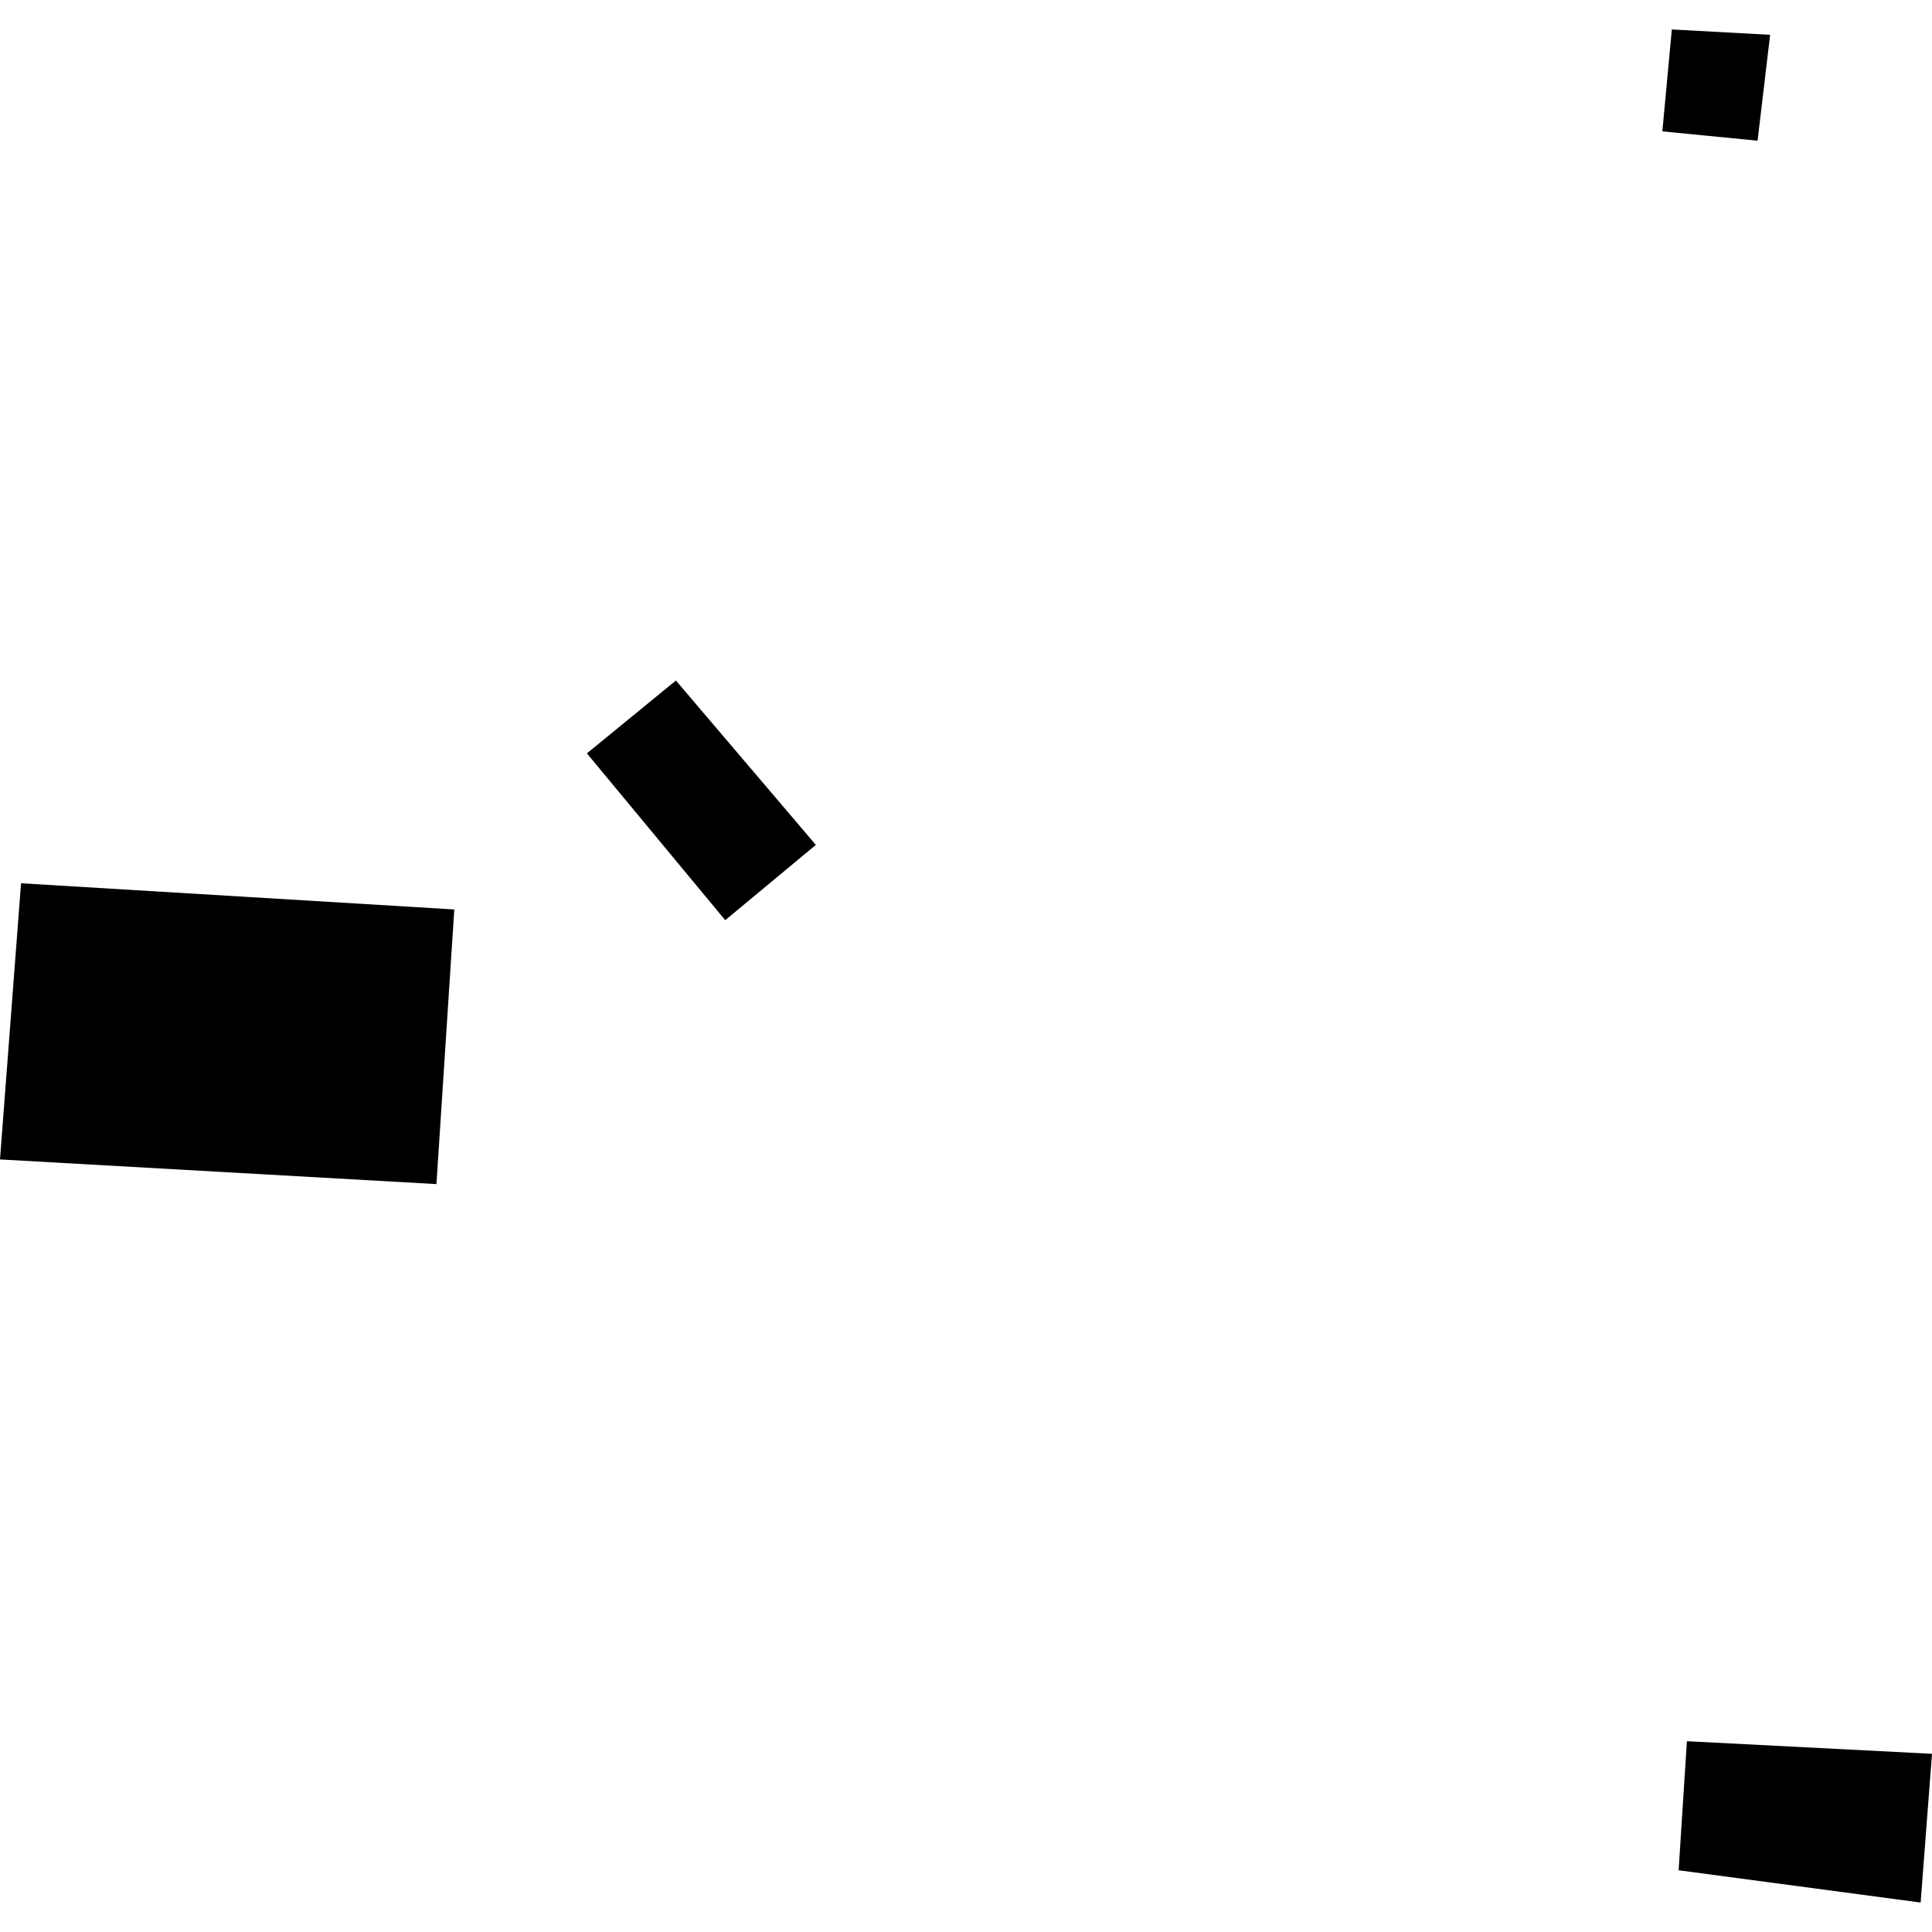 <?xml version="1.0" encoding="utf-8" standalone="no"?>
<!DOCTYPE svg PUBLIC "-//W3C//DTD SVG 1.1//EN"
  "http://www.w3.org/Graphics/SVG/1.1/DTD/svg11.dtd">
<!-- Created with matplotlib (https://matplotlib.org/) -->
<svg height="288pt" version="1.1" viewBox="0 0 288 288" width="288pt" xmlns="http://www.w3.org/2000/svg" xmlns:xlink="http://www.w3.org/1999/xlink">
 <defs>
  <style type="text/css">
*{stroke-linecap:butt;stroke-linejoin:round;}
  </style>
 </defs>
 <g id="figure_1">
  <g id="patch_1">
   <path d="M 0 288 
L 288 288 
L 288 0 
L 0 0 
z
" style="fill:none;opacity:0;"/>
  </g>
  <g id="axes_1">
   <g id="PatchCollection_1">
    <path clip-path="url(#p9b74d27ae5)" d="M 251.465 259.56 
L 288 261.438 
L 286.306 283.609 
L 250.23 278.799 
L 251.465 259.56 
"/>
    <path clip-path="url(#p9b74d27ae5)" d="M 247.805 19.582 
L 261.998 20.975 
L 263.87 5.188 
L 249.216 4.391 
L 247.805 19.582 
"/>
    <path clip-path="url(#p9b74d27ae5)" d="M 87.487 112.303 
L 100.757 101.444 
L 121.619 125.95 
L 108.107 137.168 
L 87.487 112.303 
"/>
    <path clip-path="url(#p9b74d27ae5)" d="M 3.137 131.666 
L 67.722 135.571 
L 65.06 176.511 
L 0 172.834 
L 3.137 131.666 
"/>
   </g>
  </g>
 </g>
 <defs>
  <clipPath id="p9b74d27ae5">
   <rect height="279.218" width="288" x="0" y="4.391"/>
  </clipPath>
 </defs>
</svg>
